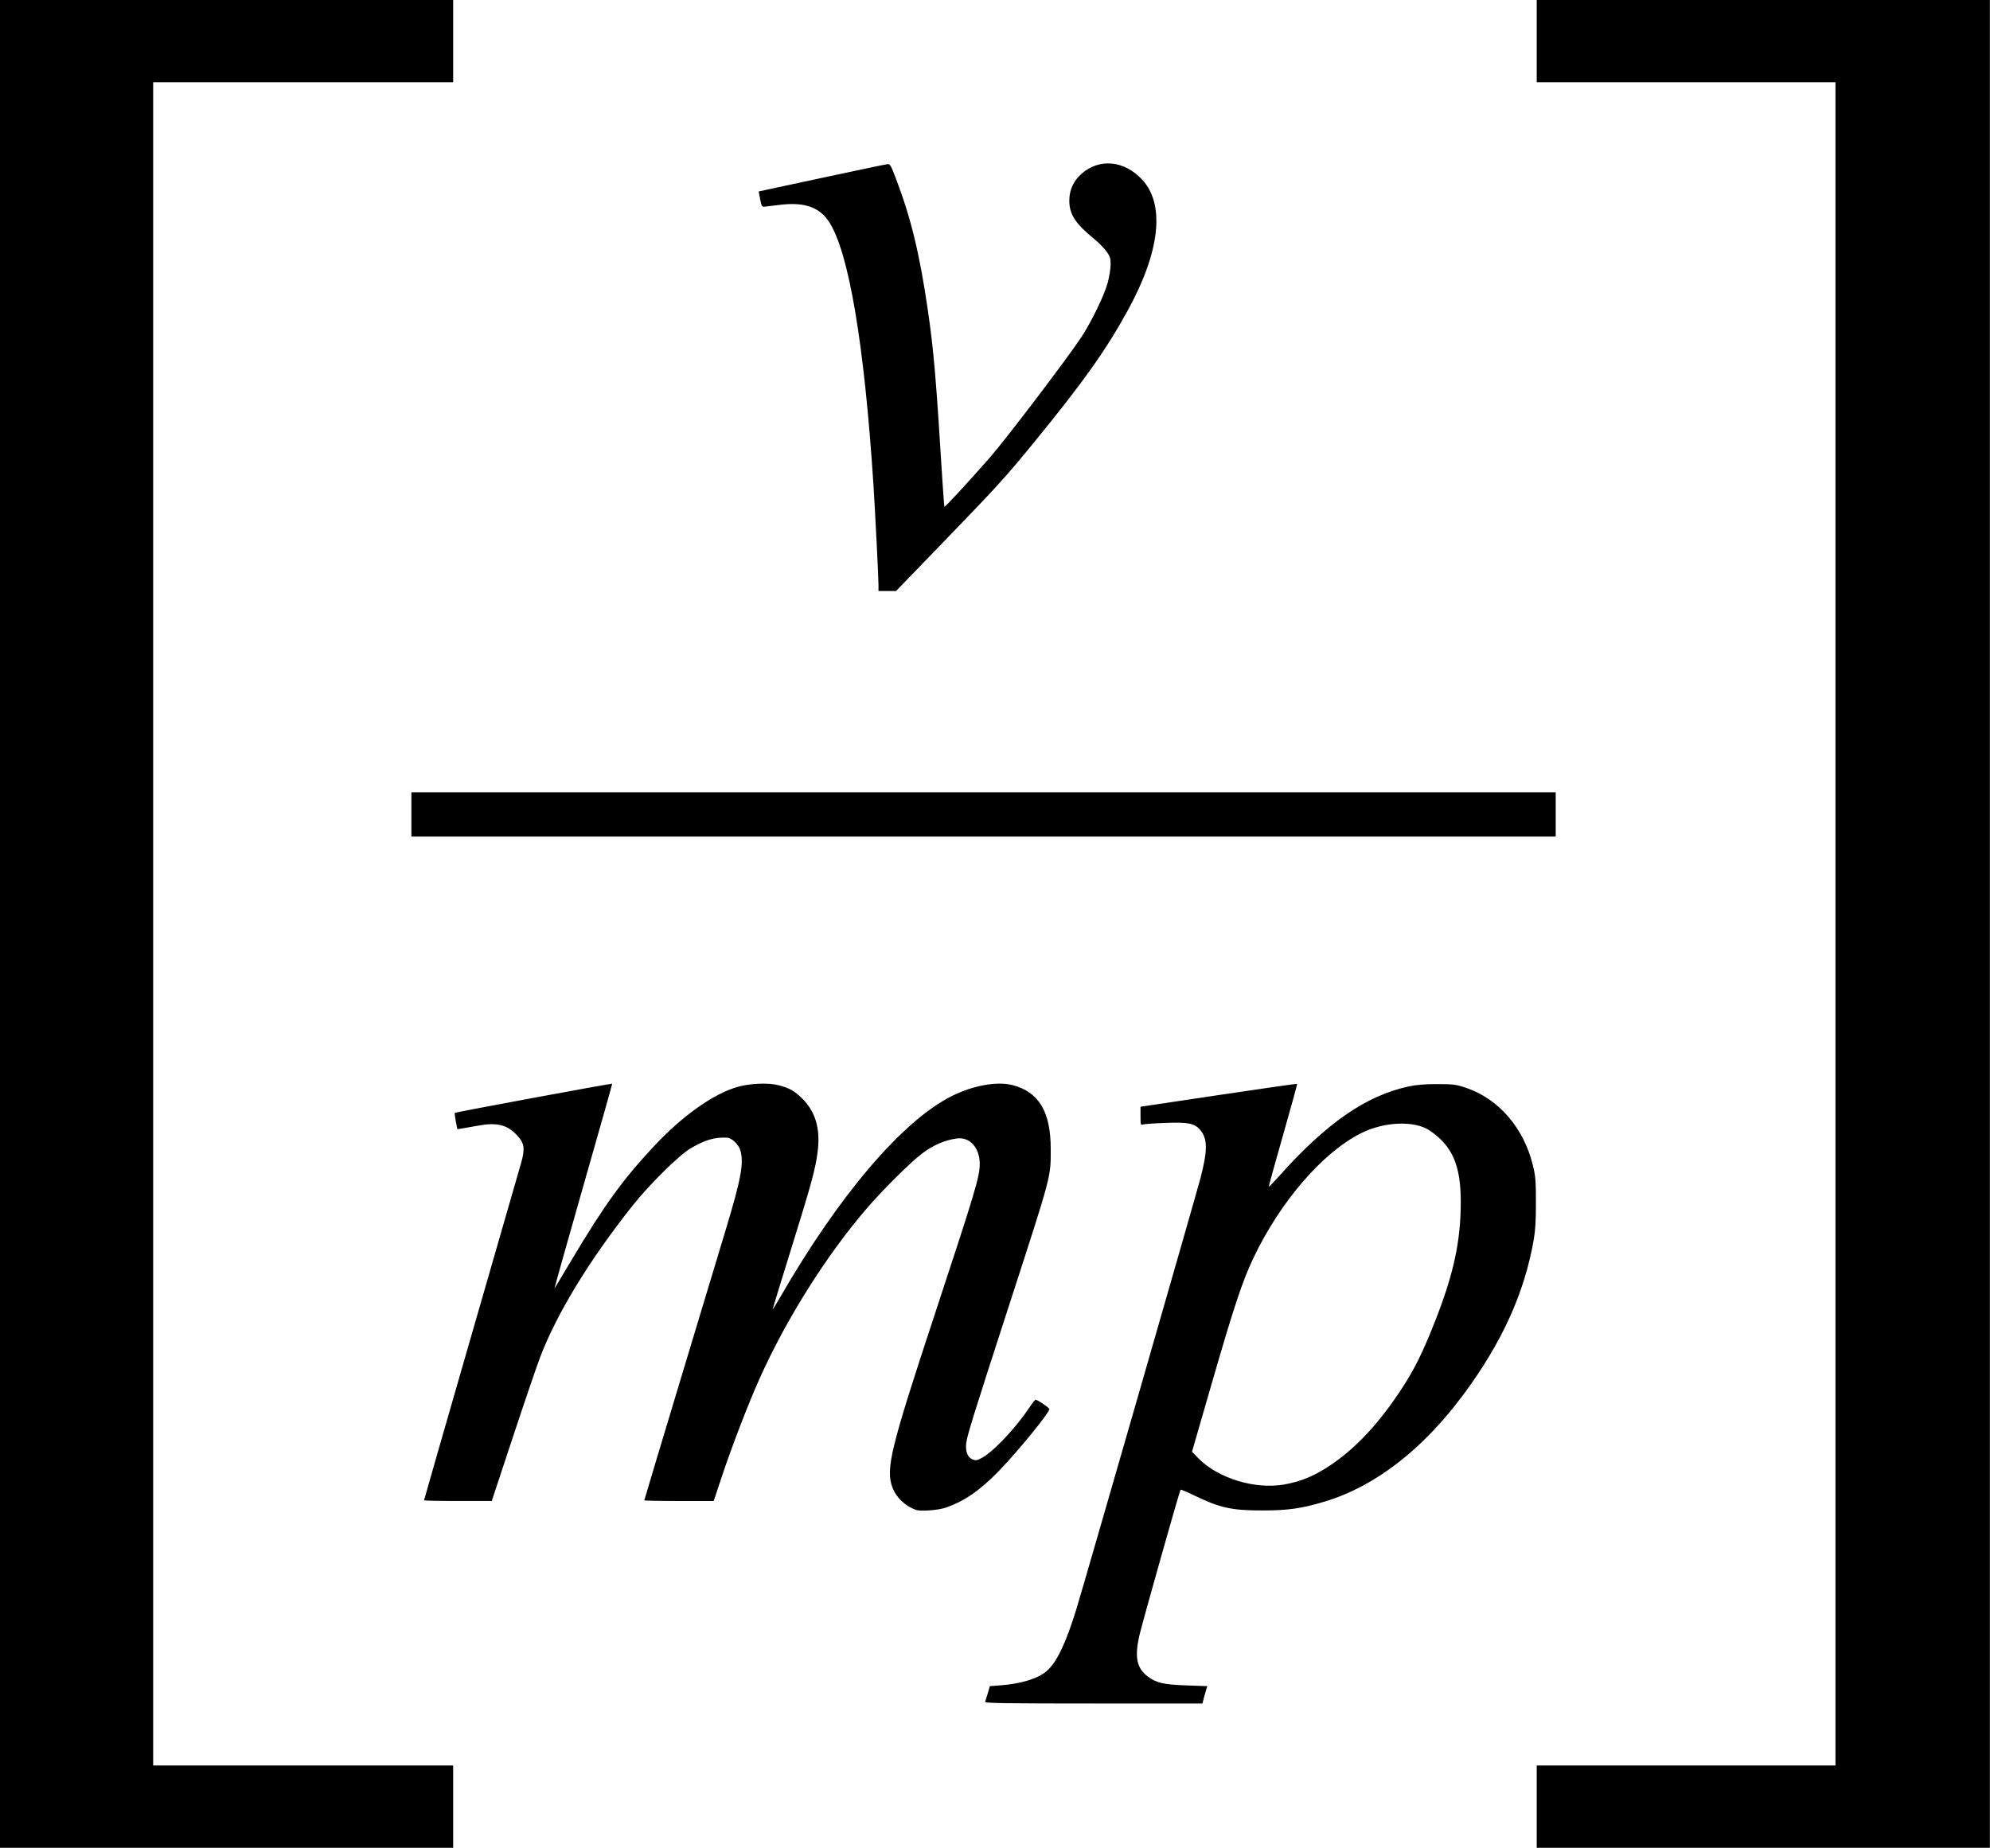 <?xml version="1.0" encoding="UTF-8" standalone="no"?>
<!DOCTYPE svg PUBLIC "-//W3C//DTD SVG 1.1//EN" "http://www.w3.org/Graphics/SVG/1.1/DTD/svg11.dtd">
<svg width="100%" height="100%" viewBox="0 0 295 274" version="1.1" xmlns="http://www.w3.org/2000/svg" xmlns:xlink="http://www.w3.org/1999/xlink" xml:space="preserve" xmlns:serif="http://www.serif.com/" style="fill-rule:evenodd;clip-rule:evenodd;stroke-linejoin:round;stroke-miterlimit:2;">
    <g id="path3346" transform="matrix(1.251,0,0,1.251,-33.403,-49.603)">
        <path d="M26.7,258.646L26.7,39.646L80.4,39.646L80.4,49.396L44.85,49.396L44.85,248.896L80.4,248.896L80.4,258.646L26.7,258.646ZM208.8,258.646L208.8,248.896L244.2,248.896L244.2,49.396L208.8,49.396L208.8,39.646L262.5,39.646L262.5,258.646L208.8,258.646ZM143.439,241.359C143.477,241.256 143.619,240.793 143.752,240.331L143.995,239.491L145.268,239.393C147.721,239.205 149.684,238.599 150.721,237.711C151.913,236.691 153.007,234.41 154.256,230.339C155.132,227.486 168.462,181.182 168.963,179.254C169.82,175.956 169.804,174.573 168.896,173.539C168.223,172.773 167.503,172.635 164.726,172.739C163.433,172.787 162.257,172.872 162.112,172.927C161.877,173.018 161.85,172.914 161.85,171.925L161.85,170.821L171.103,169.437C176.192,168.676 180.38,168.077 180.409,168.106C180.438,168.135 179.684,170.88 178.733,174.205C177.782,177.53 177.027,180.273 177.054,180.301C177.081,180.328 177.601,179.792 178.209,179.111C183.88,172.75 188.573,169.497 193.65,168.408C194.546,168.215 195.548,168.135 197.025,168.137C198.931,168.14 199.242,168.18 200.4,168.568C204.291,169.873 207.272,173.331 208.355,177.796C208.655,179.03 208.702,179.613 208.705,182.146C208.708,184.268 208.638,185.483 208.448,186.57C207.348,192.888 204.696,198.742 200.159,204.871C195.28,211.462 189.65,215.814 183.675,217.615C180.971,218.429 179.362,218.662 176.4,218.667C172.636,218.674 171.302,218.38 168.116,216.842C167.315,216.454 166.63,216.168 166.596,216.204C166.479,216.331 161.994,232.211 161.7,233.541C161.137,236.089 161.407,237.363 162.719,238.353C163.72,239.108 164.617,239.312 167.347,239.405L169.77,239.487L169.642,239.879C169.572,240.095 169.441,240.558 169.351,240.909L169.188,241.546L156.278,241.546C146.012,241.546 143.382,241.508 143.438,241.359L143.439,241.359ZM178.885,215.589C180.919,215.228 182.567,214.53 184.5,213.208C187.491,211.162 190.193,208.235 192.85,204.163C194.317,201.916 195.287,199.954 196.7,196.38C198.946,190.701 199.8,186.772 199.8,182.111C199.8,177.755 198.81,175.474 196.125,173.645C194.334,172.425 190.71,172.573 187.936,173.978C183.403,176.275 178.405,182.078 175.246,188.711C173.917,191.502 172.932,194.468 170.239,203.791L167.951,211.711L168.688,212.465C171.028,214.86 175.416,216.203 178.885,215.589ZM135.299,218.616C134.022,218.195 132.903,217.147 132.457,215.955C131.632,213.751 132.215,211.358 137.42,195.571C142.281,180.829 142.801,179.091 142.799,177.599C142.796,175.669 141.612,174.364 140.063,174.583C138.625,174.786 137.267,175.376 135.975,176.358C134.551,177.44 131.362,180.607 129.39,182.896C124.631,188.42 119.84,196.036 116.69,203.083C115.332,206.121 113.409,211.121 112.209,214.734L111.275,217.546L107.163,217.546C104.901,217.546 103.05,217.509 103.05,217.464C103.05,217.418 104.979,210.989 107.336,203.176C109.693,195.364 112.13,187.286 112.751,185.226C114.531,179.322 114.869,177.454 114.424,175.969C114.213,175.265 113.396,174.502 112.832,174.482C111.32,174.428 110.271,174.739 108.525,175.758C107.187,176.54 103.665,180.017 101.675,182.521C96.59,188.921 92.723,195.252 90.727,200.446C90.331,201.478 88.875,205.745 87.491,209.93L84.975,217.538L80.962,217.542C78.756,217.544 76.95,217.509 76.95,217.463C76.95,217.417 79.455,208.692 82.518,198.075C85.58,187.458 88.249,178.197 88.449,177.496C88.932,175.799 88.845,175.151 88.008,174.243C86.813,172.947 85.612,172.645 83.325,173.066C82.582,173.203 81.732,173.352 81.435,173.397L80.896,173.48L80.712,172.548C80.612,172.036 80.562,171.585 80.601,171.545C80.685,171.461 99.186,168.032 99.244,168.09C99.265,168.111 97.708,173.628 95.784,180.35C93.86,187.072 92.347,192.47 92.421,192.346C92.496,192.222 93.397,190.716 94.423,188.999C98.359,182.409 100.456,179.51 104.175,175.521C107.592,171.855 111.355,169.201 114.225,168.433C115.684,168.042 117.804,167.967 118.941,168.266C120.279,168.617 120.847,168.937 121.784,169.868C123.325,171.397 123.92,173.42 123.603,176.046C123.352,178.13 122.886,179.848 120.456,187.653C119.228,191.595 118.239,194.835 118.256,194.853C118.274,194.87 118.686,194.195 119.173,193.353C126.145,181.275 133.634,172.496 139.465,169.564C141.97,168.304 144.839,167.783 146.674,168.253C149.797,169.053 151.214,171.416 151.21,175.819C151.207,179.256 151.372,178.636 146.245,194.446C142.093,207.252 141.311,209.765 141.199,210.663C141.078,211.635 141.352,212.369 141.923,212.606C142.334,212.776 142.456,212.757 143.052,212.434C144.452,211.675 147.103,208.858 148.722,206.409C149.036,205.934 149.346,205.546 149.411,205.546C149.649,205.546 151.05,206.496 151.05,206.656C151.05,207.081 147.39,211.574 145.148,213.902C142.87,216.269 140.955,217.594 138.719,218.35C137.884,218.632 135.833,218.791 135.299,218.616L135.299,218.616ZM75.45,138.796L75.45,133.546L211.05,133.546L211.05,138.796L75.45,138.796ZM130.8,108.977C130.8,108.068 130.403,100.193 130.197,97.021C129.121,80.445 127.286,69.566 124.961,65.975C123.787,64.163 121.985,63.555 118.95,63.949C118.166,64.05 117.395,64.142 117.235,64.153C116.995,64.168 116.917,64.015 116.777,63.256L116.609,62.34L124.042,60.744C128.13,59.866 131.639,59.13 131.839,59.109C132.174,59.074 132.257,59.212 132.861,60.796C134.64,65.467 135.664,69.677 136.637,76.321C137.341,81.135 137.631,84.515 138.36,96.389C138.47,98.186 138.586,99.681 138.618,99.711C138.686,99.776 141.477,96.751 144.015,93.859C145.862,91.755 153.123,82.199 154.813,79.647C156.013,77.837 157.55,74.673 157.959,73.173C158.139,72.514 158.294,71.569 158.304,71.073C158.319,70.289 158.26,70.082 157.846,69.484C157.585,69.106 156.9,68.412 156.324,67.941C154.121,66.139 153.413,65.041 153.413,63.429C153.413,62.175 153.885,61.123 154.828,60.275C156.942,58.374 159.925,58.651 162.049,60.944C164.775,63.889 164.169,69.452 160.364,76.396C157.749,81.167 155.088,84.915 149.203,92.113C145.835,96.233 144.906,97.256 138.644,103.734L132.881,109.696L130.8,109.696L130.8,108.977Z" style="fill-rule:nonzero;"/>
    </g>
</svg>
